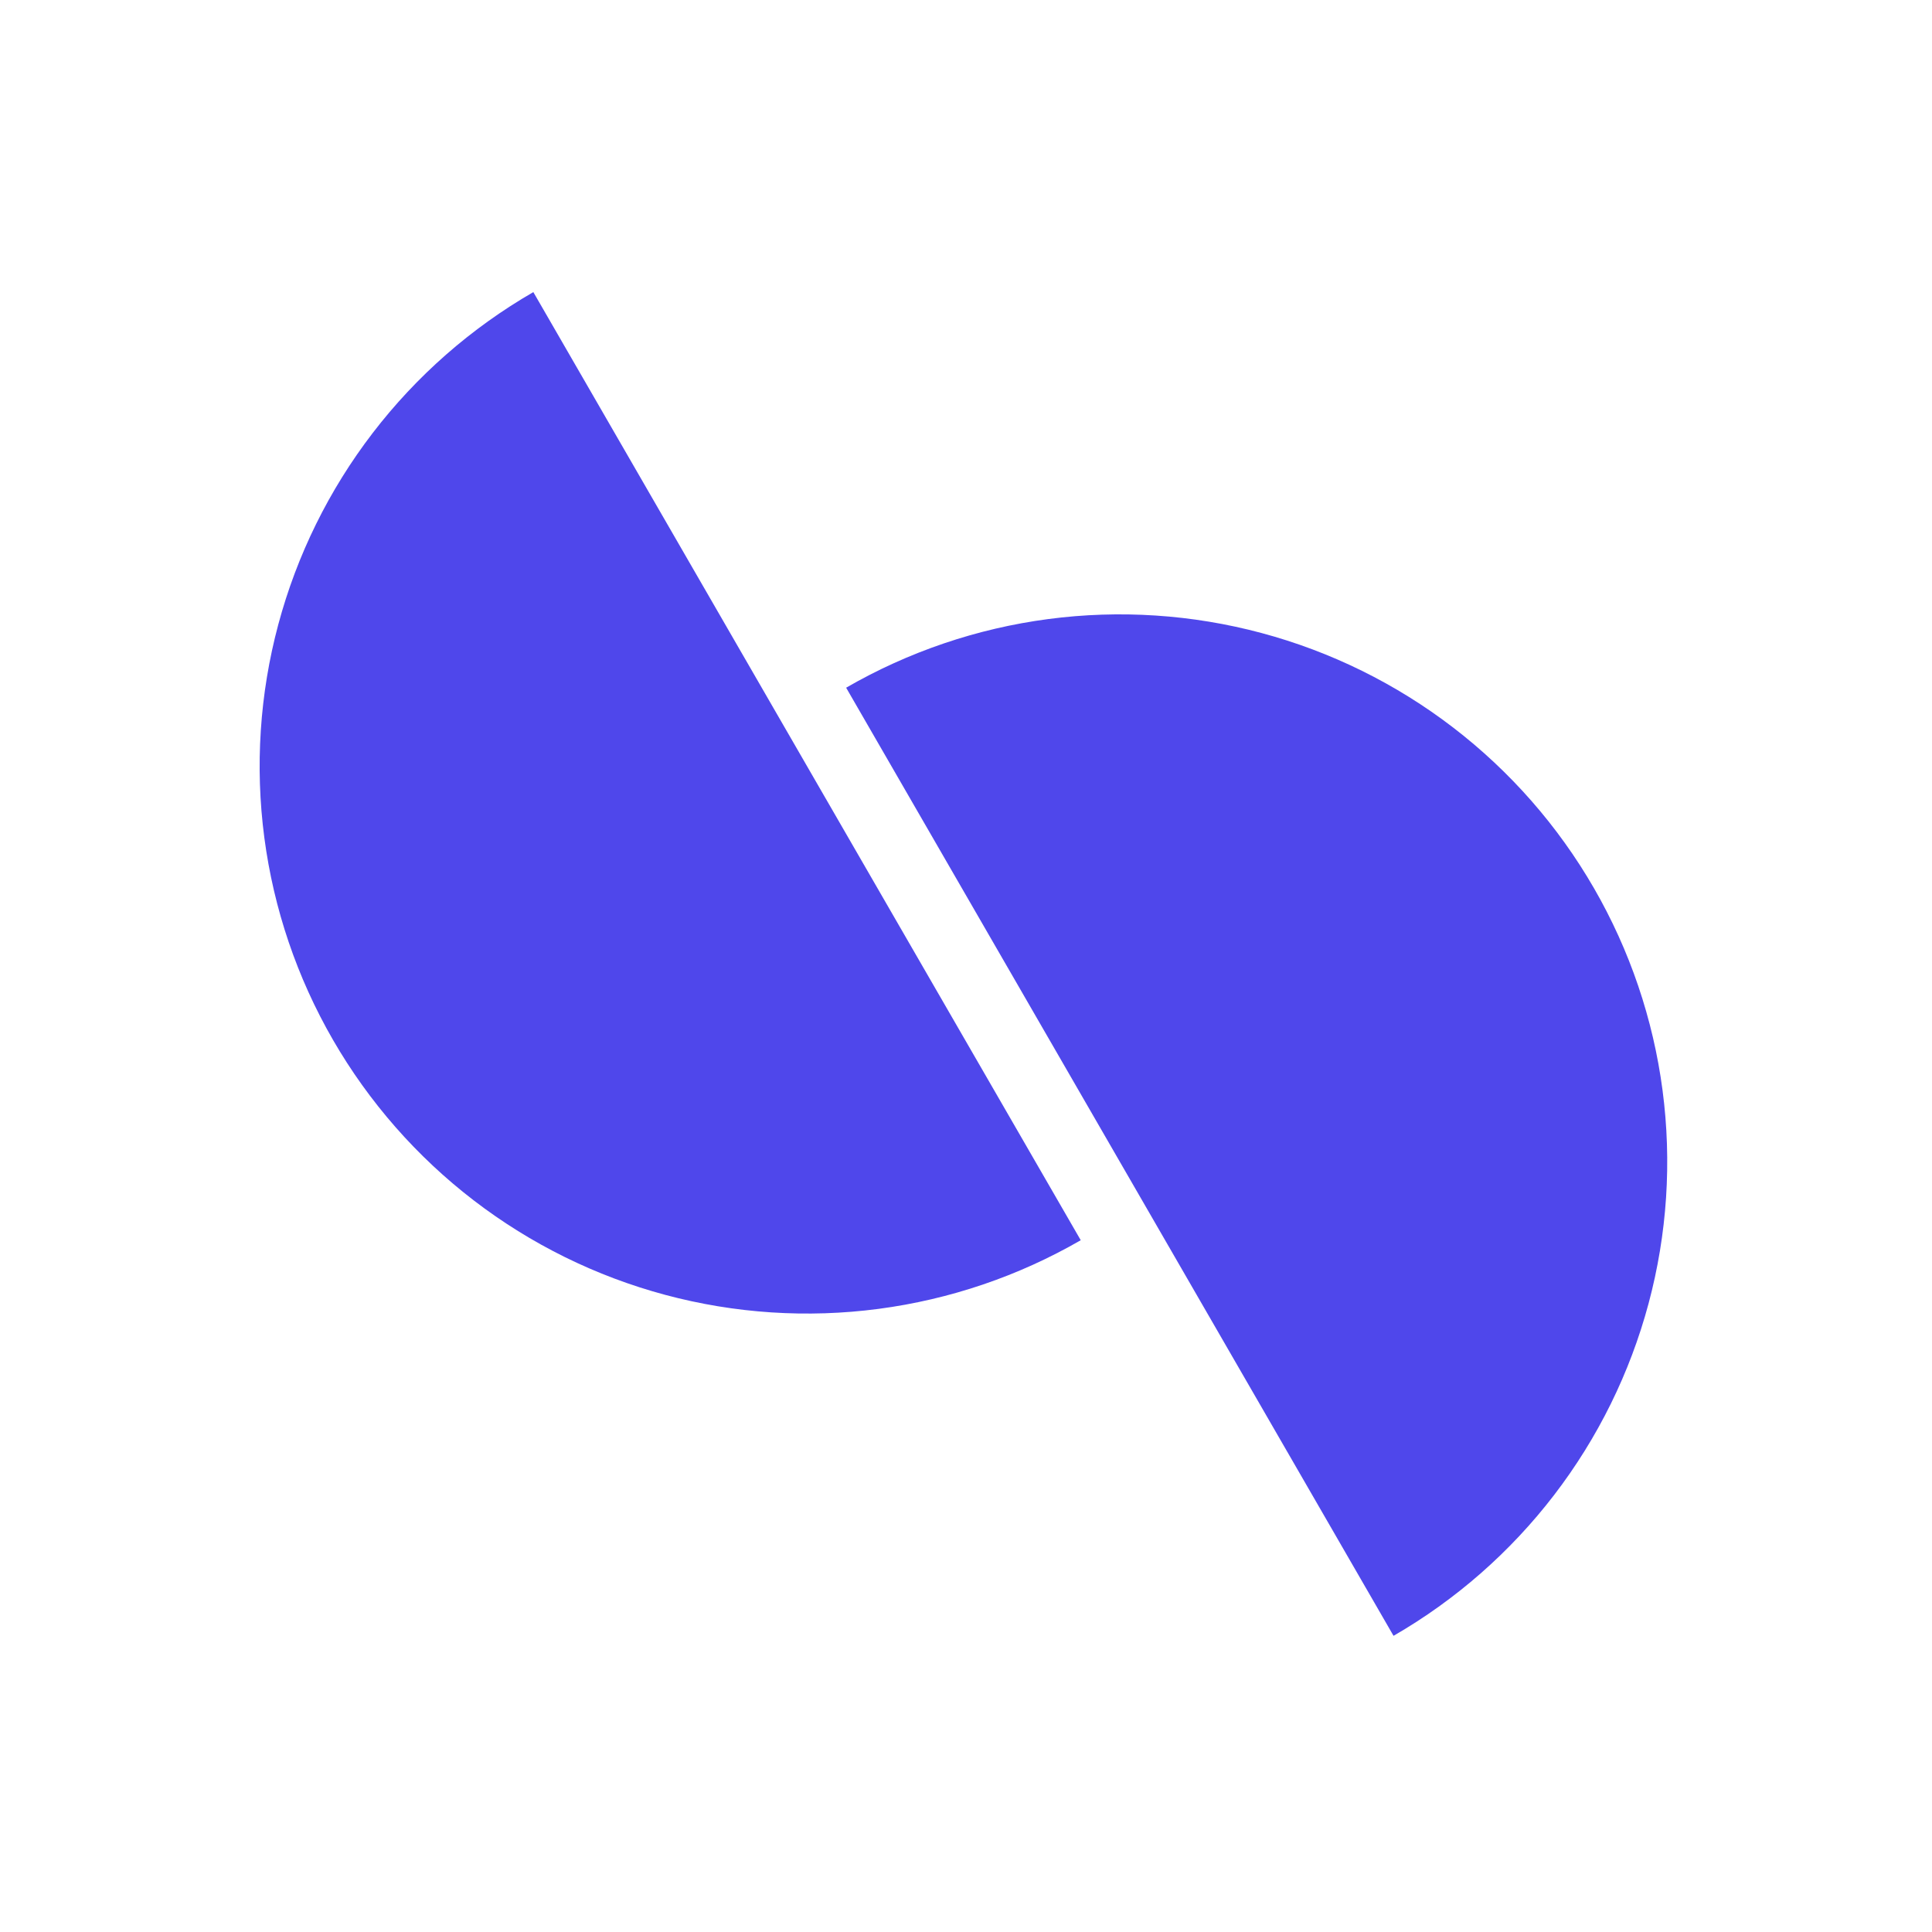 <svg width="210" height="210" viewBox="0 0 210 210" fill="none" xmlns="http://www.w3.org/2000/svg">
  <g transform="scale(-1,1) translate(-210,0)">
    <path d="M58.529 177.807C51.762 173.9 45.831 168.699 41.074 162.5C36.317 156.301 32.828 149.226 30.806 141.678C28.784 134.131 28.268 126.259 29.288 118.512C30.308 110.765 32.843 103.295 36.75 96.528C40.657 89.762 45.858 83.831 52.057 79.074C58.256 74.317 65.332 70.828 72.879 68.806C80.426 66.784 88.298 66.268 96.045 67.287C103.792 68.307 111.262 70.843 118.029 74.75L88.279 126.279L58.529 177.807Z" fill="#4f47eb"/>
    <path d="M152.029 31.75C158.795 35.657 164.726 40.858 169.483 47.057C174.24 53.256 177.729 60.331 179.751 67.879C181.773 75.426 182.289 83.298 181.269 91.045C180.25 98.792 177.714 106.262 173.807 113.029C169.9 119.795 164.699 125.726 158.5 130.483C152.301 135.24 145.226 138.729 137.678 140.751C130.131 142.774 122.259 143.289 114.512 142.27C106.765 141.25 99.295 138.714 92.528 134.807L122.279 83.279L152.029 31.75Z" fill="#4f47eb"/>
  </g>
</svg>
